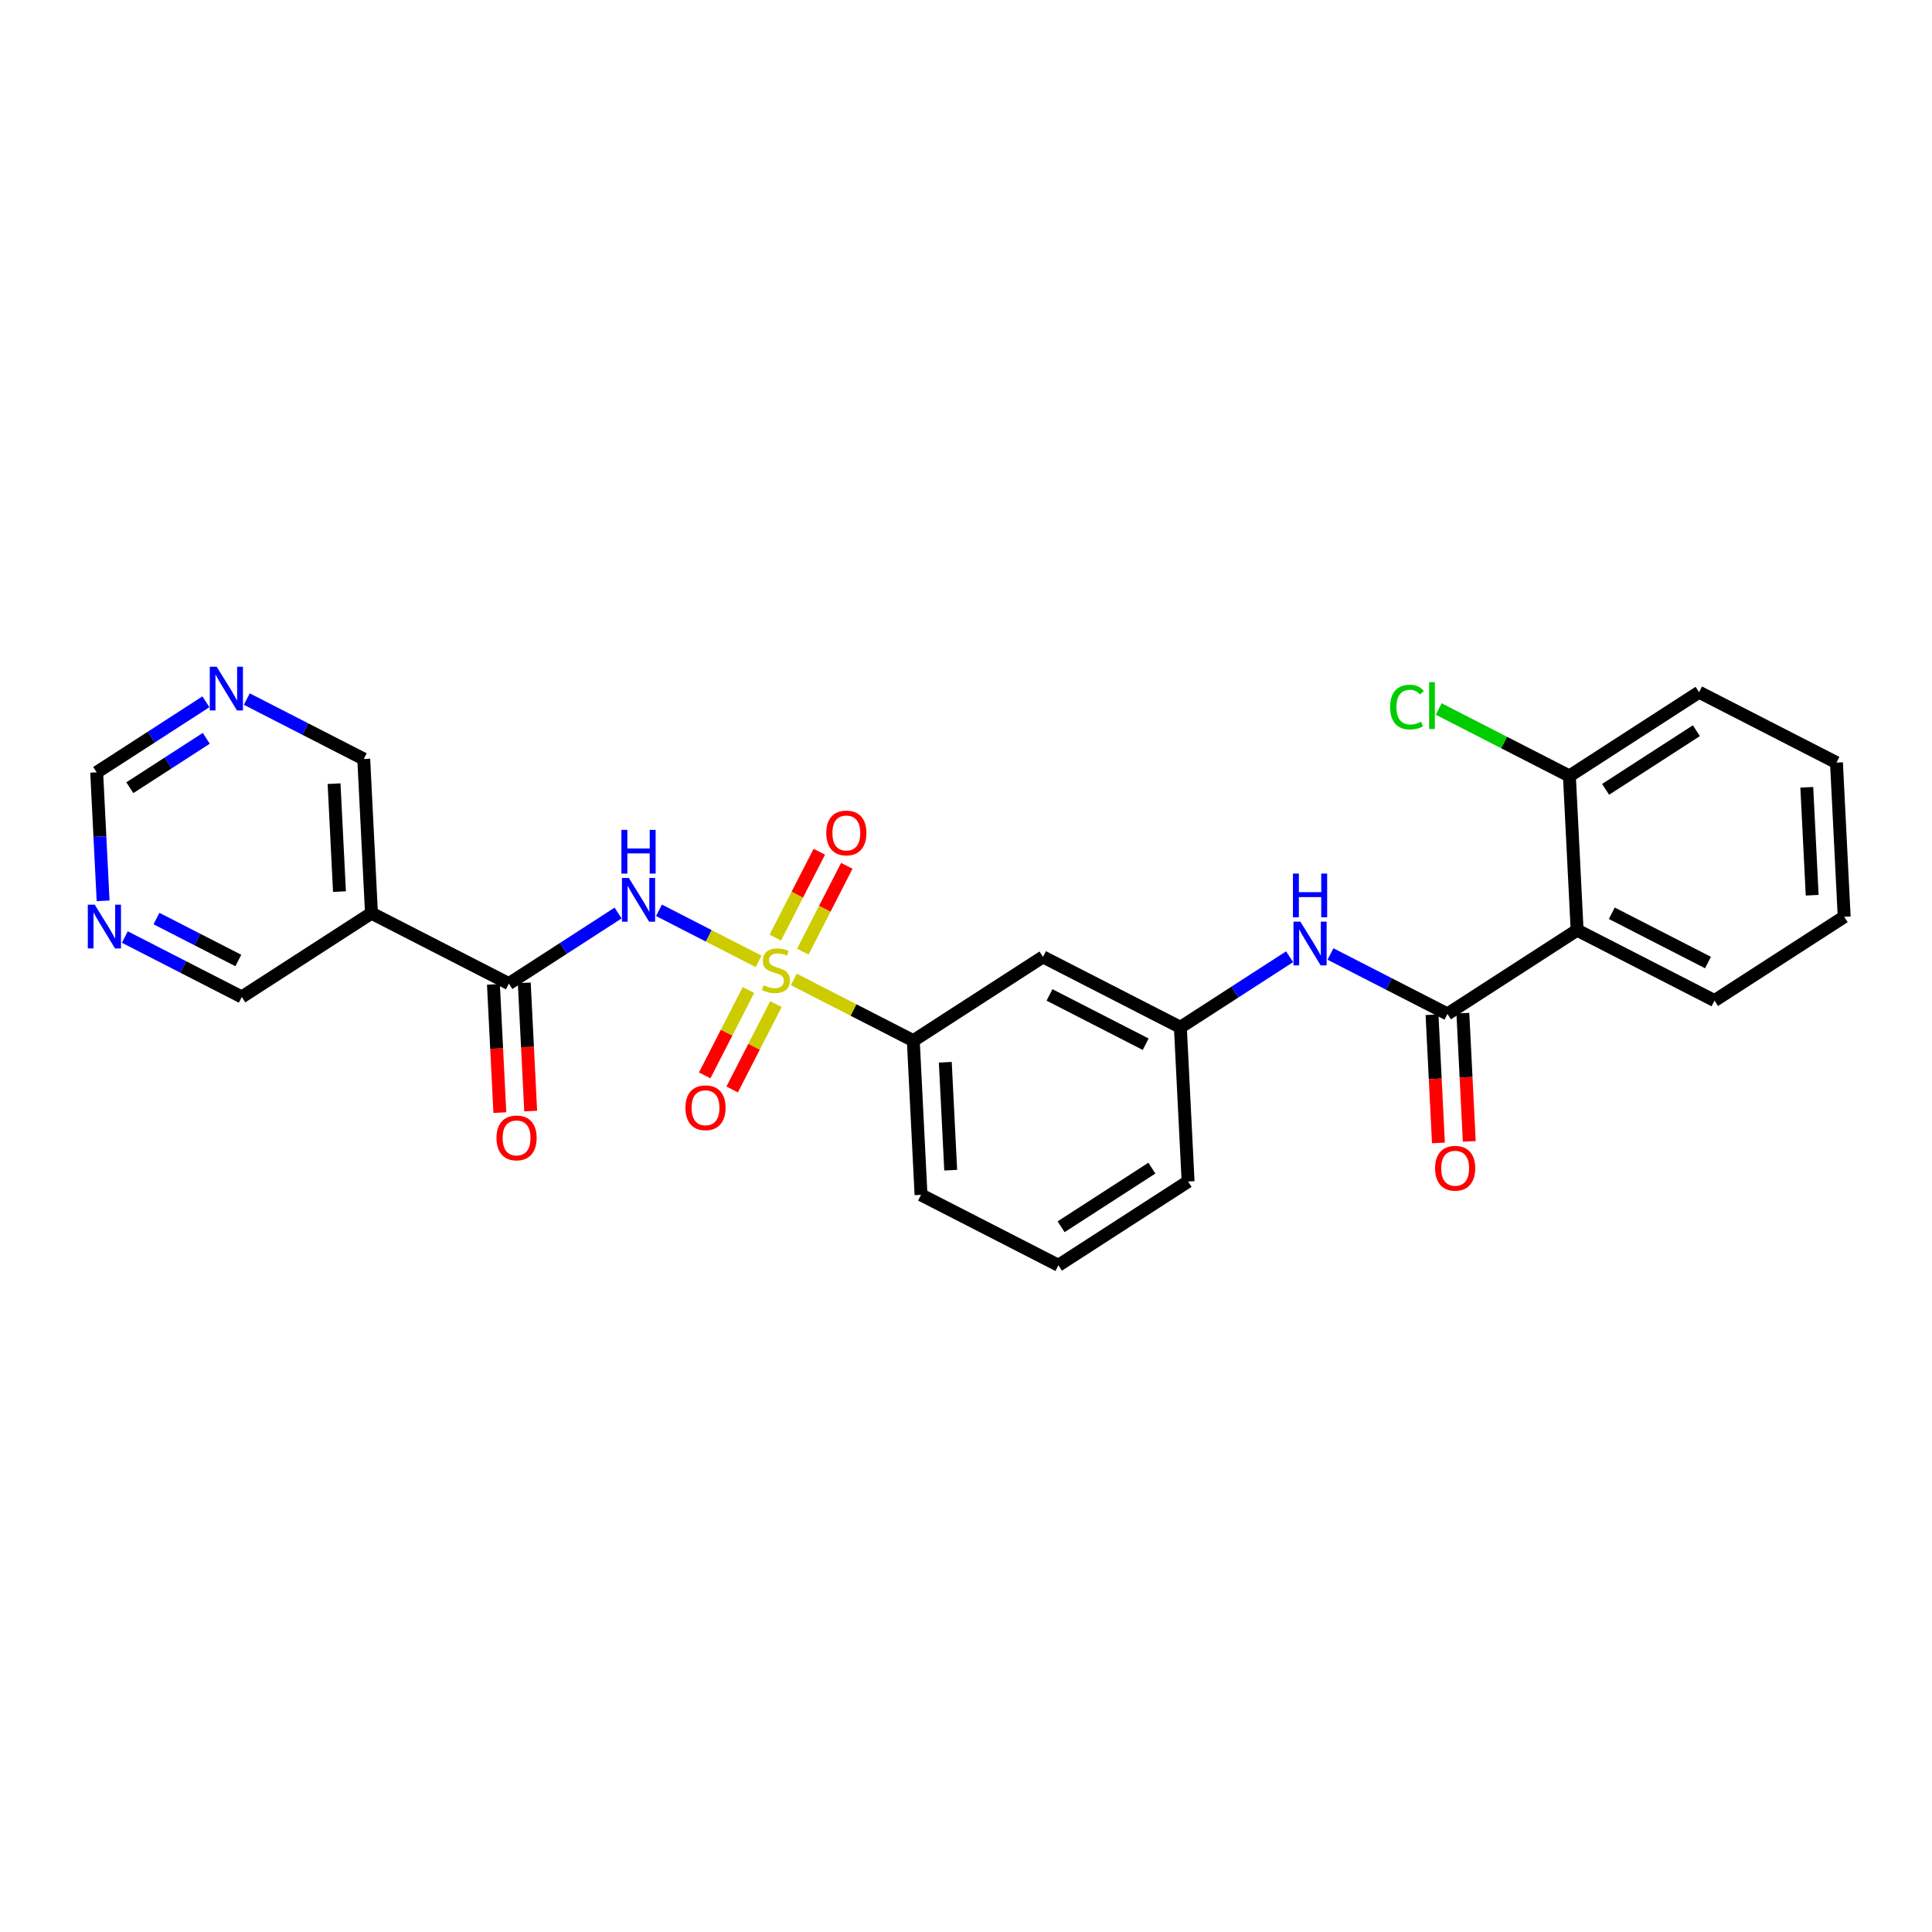 <?xml version='1.0' encoding='iso-8859-1'?>
<svg version='1.1' baseProfile='full'
              xmlns='http://www.w3.org/2000/svg'
                      xmlns:rdkit='http://www.rdkit.org/xml'
                      xmlns:xlink='http://www.w3.org/1999/xlink'
                  xml:space='preserve'
width='300px' height='300px' viewBox='0 0 300 300'>
<!-- END OF HEADER -->
<rect style='opacity:1.0;fill:#FFFFFF;stroke:none' width='300' height='300' x='0' y='0'> </rect>
<rect style='opacity:1.0;fill:#FFFFFF;stroke:none' width='300' height='300' x='0' y='0'> </rect>
<path class='bond-0 atom-0 atom-1' d='M 82.405,172.525 L 81.907,162.57' style='fill:none;fill-rule:evenodd;stroke:#FF0000;stroke-width:2.0px;stroke-linecap:butt;stroke-linejoin:miter;stroke-opacity:1' />
<path class='bond-0 atom-0 atom-1' d='M 81.907,162.57 L 81.409,152.615' style='fill:none;fill-rule:evenodd;stroke:#000000;stroke-width:2.0px;stroke-linecap:butt;stroke-linejoin:miter;stroke-opacity:1' />
<path class='bond-0 atom-0 atom-1' d='M 77.616,172.765 L 77.118,162.81' style='fill:none;fill-rule:evenodd;stroke:#FF0000;stroke-width:2.0px;stroke-linecap:butt;stroke-linejoin:miter;stroke-opacity:1' />
<path class='bond-0 atom-0 atom-1' d='M 77.118,162.81 L 76.62,152.854' style='fill:none;fill-rule:evenodd;stroke:#000000;stroke-width:2.0px;stroke-linecap:butt;stroke-linejoin:miter;stroke-opacity:1' />
<path class='bond-1 atom-1 atom-2' d='M 79.015,152.735 L 87.496,147.256' style='fill:none;fill-rule:evenodd;stroke:#000000;stroke-width:2.0px;stroke-linecap:butt;stroke-linejoin:miter;stroke-opacity:1' />
<path class='bond-1 atom-1 atom-2' d='M 87.496,147.256 L 95.977,141.776' style='fill:none;fill-rule:evenodd;stroke:#0000FF;stroke-width:2.0px;stroke-linecap:butt;stroke-linejoin:miter;stroke-opacity:1' />
<path class='bond-21 atom-1 atom-22' d='M 79.015,152.735 L 57.681,141.801' style='fill:none;fill-rule:evenodd;stroke:#000000;stroke-width:2.0px;stroke-linecap:butt;stroke-linejoin:miter;stroke-opacity:1' />
<path class='bond-2 atom-2 atom-3' d='M 102.325,141.353 L 110.061,145.318' style='fill:none;fill-rule:evenodd;stroke:#0000FF;stroke-width:2.0px;stroke-linecap:butt;stroke-linejoin:miter;stroke-opacity:1' />
<path class='bond-2 atom-2 atom-3' d='M 110.061,145.318 L 117.798,149.283' style='fill:none;fill-rule:evenodd;stroke:#CCCC00;stroke-width:2.0px;stroke-linecap:butt;stroke-linejoin:miter;stroke-opacity:1' />
<path class='bond-3 atom-3 atom-4' d='M 124.66,147.769 L 128.074,141.107' style='fill:none;fill-rule:evenodd;stroke:#CCCC00;stroke-width:2.0px;stroke-linecap:butt;stroke-linejoin:miter;stroke-opacity:1' />
<path class='bond-3 atom-3 atom-4' d='M 128.074,141.107 L 131.489,134.445' style='fill:none;fill-rule:evenodd;stroke:#FF0000;stroke-width:2.0px;stroke-linecap:butt;stroke-linejoin:miter;stroke-opacity:1' />
<path class='bond-3 atom-3 atom-4' d='M 120.393,145.582 L 123.807,138.92' style='fill:none;fill-rule:evenodd;stroke:#CCCC00;stroke-width:2.0px;stroke-linecap:butt;stroke-linejoin:miter;stroke-opacity:1' />
<path class='bond-3 atom-3 atom-4' d='M 123.807,138.92 L 127.222,132.258' style='fill:none;fill-rule:evenodd;stroke:#FF0000;stroke-width:2.0px;stroke-linecap:butt;stroke-linejoin:miter;stroke-opacity:1' />
<path class='bond-4 atom-3 atom-5' d='M 116.216,153.733 L 112.82,160.359' style='fill:none;fill-rule:evenodd;stroke:#CCCC00;stroke-width:2.0px;stroke-linecap:butt;stroke-linejoin:miter;stroke-opacity:1' />
<path class='bond-4 atom-3 atom-5' d='M 112.82,160.359 L 109.424,166.985' style='fill:none;fill-rule:evenodd;stroke:#FF0000;stroke-width:2.0px;stroke-linecap:butt;stroke-linejoin:miter;stroke-opacity:1' />
<path class='bond-4 atom-3 atom-5' d='M 120.482,155.92 L 117.086,162.546' style='fill:none;fill-rule:evenodd;stroke:#CCCC00;stroke-width:2.0px;stroke-linecap:butt;stroke-linejoin:miter;stroke-opacity:1' />
<path class='bond-4 atom-3 atom-5' d='M 117.086,162.546 L 113.69,169.172' style='fill:none;fill-rule:evenodd;stroke:#FF0000;stroke-width:2.0px;stroke-linecap:butt;stroke-linejoin:miter;stroke-opacity:1' />
<path class='bond-5 atom-3 atom-6' d='M 123.26,152.083 L 132.539,156.838' style='fill:none;fill-rule:evenodd;stroke:#CCCC00;stroke-width:2.0px;stroke-linecap:butt;stroke-linejoin:miter;stroke-opacity:1' />
<path class='bond-5 atom-3 atom-6' d='M 132.539,156.838 L 141.818,161.594' style='fill:none;fill-rule:evenodd;stroke:#000000;stroke-width:2.0px;stroke-linecap:butt;stroke-linejoin:miter;stroke-opacity:1' />
<path class='bond-6 atom-6 atom-7' d='M 141.818,161.594 L 143.016,185.537' style='fill:none;fill-rule:evenodd;stroke:#000000;stroke-width:2.0px;stroke-linecap:butt;stroke-linejoin:miter;stroke-opacity:1' />
<path class='bond-6 atom-6 atom-7' d='M 146.786,164.946 L 147.625,181.706' style='fill:none;fill-rule:evenodd;stroke:#000000;stroke-width:2.0px;stroke-linecap:butt;stroke-linejoin:miter;stroke-opacity:1' />
<path class='bond-27 atom-21 atom-6' d='M 161.954,148.585 L 141.818,161.594' style='fill:none;fill-rule:evenodd;stroke:#000000;stroke-width:2.0px;stroke-linecap:butt;stroke-linejoin:miter;stroke-opacity:1' />
<path class='bond-7 atom-7 atom-8' d='M 143.016,185.537 L 164.35,196.471' style='fill:none;fill-rule:evenodd;stroke:#000000;stroke-width:2.0px;stroke-linecap:butt;stroke-linejoin:miter;stroke-opacity:1' />
<path class='bond-8 atom-8 atom-9' d='M 164.35,196.471 L 184.486,183.462' style='fill:none;fill-rule:evenodd;stroke:#000000;stroke-width:2.0px;stroke-linecap:butt;stroke-linejoin:miter;stroke-opacity:1' />
<path class='bond-8 atom-8 atom-9' d='M 164.768,190.492 L 178.864,181.386' style='fill:none;fill-rule:evenodd;stroke:#000000;stroke-width:2.0px;stroke-linecap:butt;stroke-linejoin:miter;stroke-opacity:1' />
<path class='bond-9 atom-9 atom-10' d='M 184.486,183.462 L 183.288,159.519' style='fill:none;fill-rule:evenodd;stroke:#000000;stroke-width:2.0px;stroke-linecap:butt;stroke-linejoin:miter;stroke-opacity:1' />
<path class='bond-10 atom-10 atom-11' d='M 183.288,159.519 L 191.769,154.04' style='fill:none;fill-rule:evenodd;stroke:#000000;stroke-width:2.0px;stroke-linecap:butt;stroke-linejoin:miter;stroke-opacity:1' />
<path class='bond-10 atom-10 atom-11' d='M 191.769,154.04 L 200.25,148.561' style='fill:none;fill-rule:evenodd;stroke:#0000FF;stroke-width:2.0px;stroke-linecap:butt;stroke-linejoin:miter;stroke-opacity:1' />
<path class='bond-20 atom-10 atom-21' d='M 183.288,159.519 L 161.954,148.585' style='fill:none;fill-rule:evenodd;stroke:#000000;stroke-width:2.0px;stroke-linecap:butt;stroke-linejoin:miter;stroke-opacity:1' />
<path class='bond-20 atom-10 atom-21' d='M 177.901,162.146 L 162.967,154.492' style='fill:none;fill-rule:evenodd;stroke:#000000;stroke-width:2.0px;stroke-linecap:butt;stroke-linejoin:miter;stroke-opacity:1' />
<path class='bond-11 atom-11 atom-12' d='M 206.598,148.137 L 215.678,152.791' style='fill:none;fill-rule:evenodd;stroke:#0000FF;stroke-width:2.0px;stroke-linecap:butt;stroke-linejoin:miter;stroke-opacity:1' />
<path class='bond-11 atom-11 atom-12' d='M 215.678,152.791 L 224.758,157.445' style='fill:none;fill-rule:evenodd;stroke:#000000;stroke-width:2.0px;stroke-linecap:butt;stroke-linejoin:miter;stroke-opacity:1' />
<path class='bond-12 atom-12 atom-13' d='M 222.364,157.564 L 222.862,167.52' style='fill:none;fill-rule:evenodd;stroke:#000000;stroke-width:2.0px;stroke-linecap:butt;stroke-linejoin:miter;stroke-opacity:1' />
<path class='bond-12 atom-12 atom-13' d='M 222.862,167.52 L 223.36,177.475' style='fill:none;fill-rule:evenodd;stroke:#FF0000;stroke-width:2.0px;stroke-linecap:butt;stroke-linejoin:miter;stroke-opacity:1' />
<path class='bond-12 atom-12 atom-13' d='M 227.152,157.325 L 227.65,167.28' style='fill:none;fill-rule:evenodd;stroke:#000000;stroke-width:2.0px;stroke-linecap:butt;stroke-linejoin:miter;stroke-opacity:1' />
<path class='bond-12 atom-12 atom-13' d='M 227.65,167.28 L 228.148,177.235' style='fill:none;fill-rule:evenodd;stroke:#FF0000;stroke-width:2.0px;stroke-linecap:butt;stroke-linejoin:miter;stroke-opacity:1' />
<path class='bond-13 atom-12 atom-14' d='M 224.758,157.445 L 244.894,144.436' style='fill:none;fill-rule:evenodd;stroke:#000000;stroke-width:2.0px;stroke-linecap:butt;stroke-linejoin:miter;stroke-opacity:1' />
<path class='bond-14 atom-14 atom-15' d='M 244.894,144.436 L 266.228,155.37' style='fill:none;fill-rule:evenodd;stroke:#000000;stroke-width:2.0px;stroke-linecap:butt;stroke-linejoin:miter;stroke-opacity:1' />
<path class='bond-14 atom-14 atom-15' d='M 250.281,141.809 L 265.214,149.463' style='fill:none;fill-rule:evenodd;stroke:#000000;stroke-width:2.0px;stroke-linecap:butt;stroke-linejoin:miter;stroke-opacity:1' />
<path class='bond-29 atom-19 atom-14' d='M 243.696,120.493 L 244.894,144.436' style='fill:none;fill-rule:evenodd;stroke:#000000;stroke-width:2.0px;stroke-linecap:butt;stroke-linejoin:miter;stroke-opacity:1' />
<path class='bond-15 atom-15 atom-16' d='M 266.228,155.37 L 286.364,142.361' style='fill:none;fill-rule:evenodd;stroke:#000000;stroke-width:2.0px;stroke-linecap:butt;stroke-linejoin:miter;stroke-opacity:1' />
<path class='bond-16 atom-16 atom-17' d='M 286.364,142.361 L 285.166,118.419' style='fill:none;fill-rule:evenodd;stroke:#000000;stroke-width:2.0px;stroke-linecap:butt;stroke-linejoin:miter;stroke-opacity:1' />
<path class='bond-16 atom-16 atom-17' d='M 281.395,139.01 L 280.557,122.25' style='fill:none;fill-rule:evenodd;stroke:#000000;stroke-width:2.0px;stroke-linecap:butt;stroke-linejoin:miter;stroke-opacity:1' />
<path class='bond-17 atom-17 atom-18' d='M 285.166,118.419 L 263.832,107.485' style='fill:none;fill-rule:evenodd;stroke:#000000;stroke-width:2.0px;stroke-linecap:butt;stroke-linejoin:miter;stroke-opacity:1' />
<path class='bond-18 atom-18 atom-19' d='M 263.832,107.485 L 243.696,120.493' style='fill:none;fill-rule:evenodd;stroke:#000000;stroke-width:2.0px;stroke-linecap:butt;stroke-linejoin:miter;stroke-opacity:1' />
<path class='bond-18 atom-18 atom-19' d='M 263.413,113.463 L 249.318,122.569' style='fill:none;fill-rule:evenodd;stroke:#000000;stroke-width:2.0px;stroke-linecap:butt;stroke-linejoin:miter;stroke-opacity:1' />
<path class='bond-19 atom-19 atom-20' d='M 243.696,120.493 L 233.549,115.293' style='fill:none;fill-rule:evenodd;stroke:#000000;stroke-width:2.0px;stroke-linecap:butt;stroke-linejoin:miter;stroke-opacity:1' />
<path class='bond-19 atom-19 atom-20' d='M 233.549,115.293 L 223.403,110.093' style='fill:none;fill-rule:evenodd;stroke:#00CC00;stroke-width:2.0px;stroke-linecap:butt;stroke-linejoin:miter;stroke-opacity:1' />
<path class='bond-22 atom-22 atom-23' d='M 57.681,141.801 L 56.483,117.858' style='fill:none;fill-rule:evenodd;stroke:#000000;stroke-width:2.0px;stroke-linecap:butt;stroke-linejoin:miter;stroke-opacity:1' />
<path class='bond-22 atom-22 atom-23' d='M 52.713,138.449 L 51.874,121.689' style='fill:none;fill-rule:evenodd;stroke:#000000;stroke-width:2.0px;stroke-linecap:butt;stroke-linejoin:miter;stroke-opacity:1' />
<path class='bond-28 atom-27 atom-22' d='M 37.545,154.809 L 57.681,141.801' style='fill:none;fill-rule:evenodd;stroke:#000000;stroke-width:2.0px;stroke-linecap:butt;stroke-linejoin:miter;stroke-opacity:1' />
<path class='bond-23 atom-23 atom-24' d='M 56.483,117.858 L 47.403,113.204' style='fill:none;fill-rule:evenodd;stroke:#000000;stroke-width:2.0px;stroke-linecap:butt;stroke-linejoin:miter;stroke-opacity:1' />
<path class='bond-23 atom-23 atom-24' d='M 47.403,113.204 L 38.323,108.551' style='fill:none;fill-rule:evenodd;stroke:#0000FF;stroke-width:2.0px;stroke-linecap:butt;stroke-linejoin:miter;stroke-opacity:1' />
<path class='bond-24 atom-24 atom-25' d='M 31.975,108.974 L 23.494,114.454' style='fill:none;fill-rule:evenodd;stroke:#0000FF;stroke-width:2.0px;stroke-linecap:butt;stroke-linejoin:miter;stroke-opacity:1' />
<path class='bond-24 atom-24 atom-25' d='M 23.494,114.454 L 15.013,119.933' style='fill:none;fill-rule:evenodd;stroke:#000000;stroke-width:2.0px;stroke-linecap:butt;stroke-linejoin:miter;stroke-opacity:1' />
<path class='bond-24 atom-24 atom-25' d='M 32.033,114.645 L 26.096,118.481' style='fill:none;fill-rule:evenodd;stroke:#0000FF;stroke-width:2.0px;stroke-linecap:butt;stroke-linejoin:miter;stroke-opacity:1' />
<path class='bond-24 atom-24 atom-25' d='M 26.096,118.481 L 20.159,122.316' style='fill:none;fill-rule:evenodd;stroke:#000000;stroke-width:2.0px;stroke-linecap:butt;stroke-linejoin:miter;stroke-opacity:1' />
<path class='bond-25 atom-25 atom-26' d='M 15.013,119.933 L 15.512,129.907' style='fill:none;fill-rule:evenodd;stroke:#000000;stroke-width:2.0px;stroke-linecap:butt;stroke-linejoin:miter;stroke-opacity:1' />
<path class='bond-25 atom-25 atom-26' d='M 15.512,129.907 L 16.011,139.881' style='fill:none;fill-rule:evenodd;stroke:#0000FF;stroke-width:2.0px;stroke-linecap:butt;stroke-linejoin:miter;stroke-opacity:1' />
<path class='bond-26 atom-26 atom-27' d='M 19.385,145.502 L 28.465,150.156' style='fill:none;fill-rule:evenodd;stroke:#0000FF;stroke-width:2.0px;stroke-linecap:butt;stroke-linejoin:miter;stroke-opacity:1' />
<path class='bond-26 atom-26 atom-27' d='M 28.465,150.156 L 37.545,154.809' style='fill:none;fill-rule:evenodd;stroke:#000000;stroke-width:2.0px;stroke-linecap:butt;stroke-linejoin:miter;stroke-opacity:1' />
<path class='bond-26 atom-26 atom-27' d='M 24.296,142.631 L 30.652,145.889' style='fill:none;fill-rule:evenodd;stroke:#0000FF;stroke-width:2.0px;stroke-linecap:butt;stroke-linejoin:miter;stroke-opacity:1' />
<path class='bond-26 atom-26 atom-27' d='M 30.652,145.889 L 37.008,149.146' style='fill:none;fill-rule:evenodd;stroke:#000000;stroke-width:2.0px;stroke-linecap:butt;stroke-linejoin:miter;stroke-opacity:1' />
<path  class='atom-0' d='M 77.096 176.696
Q 77.096 175.066, 77.901 174.155
Q 78.707 173.244, 80.212 173.244
Q 81.718 173.244, 82.523 174.155
Q 83.329 175.066, 83.329 176.696
Q 83.329 178.346, 82.514 179.285
Q 81.699 180.216, 80.212 180.216
Q 78.716 180.216, 77.901 179.285
Q 77.096 178.355, 77.096 176.696
M 80.212 179.448
Q 81.248 179.448, 81.804 178.758
Q 82.37 178.058, 82.37 176.696
Q 82.37 175.363, 81.804 174.692
Q 81.248 174.011, 80.212 174.011
Q 79.177 174.011, 78.611 174.683
Q 78.055 175.354, 78.055 176.696
Q 78.055 178.068, 78.611 178.758
Q 79.177 179.448, 80.212 179.448
' fill='#FF0000'/>
<path  class='atom-2' d='M 97.65 136.331
L 99.875 139.927
Q 100.095 140.282, 100.45 140.925
Q 100.805 141.567, 100.824 141.605
L 100.824 136.331
L 101.725 136.331
L 101.725 143.12
L 100.795 143.12
L 98.407 139.189
Q 98.129 138.729, 97.832 138.201
Q 97.544 137.674, 97.458 137.511
L 97.458 143.12
L 96.576 143.12
L 96.576 136.331
L 97.65 136.331
' fill='#0000FF'/>
<path  class='atom-2' d='M 96.495 128.864
L 97.415 128.864
L 97.415 131.75
L 100.886 131.75
L 100.886 128.864
L 101.807 128.864
L 101.807 135.653
L 100.886 135.653
L 100.886 132.517
L 97.415 132.517
L 97.415 135.653
L 96.495 135.653
L 96.495 128.864
' fill='#0000FF'/>
<path  class='atom-3' d='M 118.567 152.99
Q 118.643 153.019, 118.96 153.153
Q 119.276 153.287, 119.621 153.374
Q 119.976 153.45, 120.321 153.45
Q 120.964 153.45, 121.338 153.143
Q 121.712 152.827, 121.712 152.28
Q 121.712 151.907, 121.52 151.676
Q 121.338 151.446, 121.05 151.322
Q 120.763 151.197, 120.283 151.053
Q 119.679 150.871, 119.315 150.698
Q 118.96 150.526, 118.701 150.161
Q 118.452 149.797, 118.452 149.183
Q 118.452 148.33, 119.027 147.802
Q 119.612 147.275, 120.763 147.275
Q 121.549 147.275, 122.441 147.649
L 122.22 148.387
Q 121.405 148.052, 120.791 148.052
Q 120.13 148.052, 119.765 148.33
Q 119.401 148.598, 119.41 149.068
Q 119.41 149.433, 119.593 149.653
Q 119.784 149.874, 120.053 149.998
Q 120.331 150.123, 120.791 150.267
Q 121.405 150.459, 121.769 150.65
Q 122.134 150.842, 122.393 151.235
Q 122.661 151.619, 122.661 152.28
Q 122.661 153.22, 122.028 153.728
Q 121.405 154.227, 120.36 154.227
Q 119.756 154.227, 119.295 154.093
Q 118.845 153.968, 118.308 153.748
L 118.567 152.99
' fill='#CCCC00'/>
<path  class='atom-4' d='M 128.302 129.345
Q 128.302 127.715, 129.107 126.804
Q 129.913 125.893, 131.418 125.893
Q 132.924 125.893, 133.729 126.804
Q 134.535 127.715, 134.535 129.345
Q 134.535 130.995, 133.72 131.934
Q 132.905 132.864, 131.418 132.864
Q 129.923 132.864, 129.107 131.934
Q 128.302 131.004, 128.302 129.345
M 131.418 132.097
Q 132.454 132.097, 133.01 131.407
Q 133.576 130.707, 133.576 129.345
Q 133.576 128.012, 133.01 127.341
Q 132.454 126.66, 131.418 126.66
Q 130.383 126.66, 129.817 127.332
Q 129.261 128.003, 129.261 129.345
Q 129.261 130.717, 129.817 131.407
Q 130.383 132.097, 131.418 132.097
' fill='#FF0000'/>
<path  class='atom-5' d='M 106.434 172.013
Q 106.434 170.383, 107.239 169.472
Q 108.045 168.561, 109.55 168.561
Q 111.056 168.561, 111.861 169.472
Q 112.667 170.383, 112.667 172.013
Q 112.667 173.662, 111.852 174.602
Q 111.037 175.532, 109.55 175.532
Q 108.055 175.532, 107.239 174.602
Q 106.434 173.672, 106.434 172.013
M 109.55 174.765
Q 110.586 174.765, 111.142 174.075
Q 111.708 173.375, 111.708 172.013
Q 111.708 170.68, 111.142 170.009
Q 110.586 169.328, 109.55 169.328
Q 108.515 169.328, 107.949 169.999
Q 107.393 170.67, 107.393 172.013
Q 107.393 173.384, 107.949 174.075
Q 108.515 174.765, 109.55 174.765
' fill='#FF0000'/>
<path  class='atom-11' d='M 201.923 143.116
L 204.148 146.712
Q 204.369 147.067, 204.723 147.709
Q 205.078 148.352, 205.097 148.39
L 205.097 143.116
L 205.999 143.116
L 205.999 149.905
L 205.069 149.905
L 202.681 145.974
Q 202.403 145.513, 202.106 144.986
Q 201.818 144.459, 201.732 144.296
L 201.732 149.905
L 200.849 149.905
L 200.849 143.116
L 201.923 143.116
' fill='#0000FF'/>
<path  class='atom-11' d='M 200.768 135.648
L 201.688 135.648
L 201.688 138.535
L 205.16 138.535
L 205.16 135.648
L 206.08 135.648
L 206.08 142.437
L 205.16 142.437
L 205.16 139.302
L 201.688 139.302
L 201.688 142.437
L 200.768 142.437
L 200.768 135.648
' fill='#0000FF'/>
<path  class='atom-13' d='M 222.839 181.406
Q 222.839 179.776, 223.645 178.865
Q 224.45 177.954, 225.956 177.954
Q 227.461 177.954, 228.267 178.865
Q 229.072 179.776, 229.072 181.406
Q 229.072 183.056, 228.257 183.996
Q 227.442 184.926, 225.956 184.926
Q 224.46 184.926, 223.645 183.996
Q 222.839 183.065, 222.839 181.406
M 225.956 184.159
Q 226.991 184.159, 227.547 183.468
Q 228.113 182.768, 228.113 181.406
Q 228.113 180.074, 227.547 179.402
Q 226.991 178.722, 225.956 178.722
Q 224.92 178.722, 224.354 179.393
Q 223.798 180.064, 223.798 181.406
Q 223.798 182.778, 224.354 183.468
Q 224.92 184.159, 225.956 184.159
' fill='#FF0000'/>
<path  class='atom-20' d='M 215.861 109.794
Q 215.861 108.107, 216.647 107.225
Q 217.443 106.333, 218.949 106.333
Q 220.349 106.333, 221.097 107.32
L 220.464 107.838
Q 219.917 107.119, 218.949 107.119
Q 217.923 107.119, 217.376 107.809
Q 216.839 108.49, 216.839 109.794
Q 216.839 111.137, 217.395 111.827
Q 217.961 112.518, 219.054 112.518
Q 219.802 112.518, 220.675 112.067
L 220.943 112.786
Q 220.588 113.016, 220.051 113.151
Q 219.514 113.285, 218.92 113.285
Q 217.443 113.285, 216.647 112.383
Q 215.861 111.482, 215.861 109.794
' fill='#00CC00'/>
<path  class='atom-20' d='M 221.921 105.92
L 222.803 105.92
L 222.803 113.199
L 221.921 113.199
L 221.921 105.92
' fill='#00CC00'/>
<path  class='atom-24' d='M 33.649 103.529
L 35.873 107.125
Q 36.094 107.48, 36.449 108.123
Q 36.803 108.765, 36.822 108.803
L 36.822 103.529
L 37.724 103.529
L 37.724 110.318
L 36.794 110.318
L 34.406 106.387
Q 34.128 105.927, 33.831 105.399
Q 33.543 104.872, 33.457 104.709
L 33.457 110.318
L 32.575 110.318
L 32.575 103.529
L 33.649 103.529
' fill='#0000FF'/>
<path  class='atom-26' d='M 14.71 140.481
L 16.935 144.077
Q 17.155 144.431, 17.51 145.074
Q 17.865 145.716, 17.884 145.755
L 17.884 140.481
L 18.786 140.481
L 18.786 147.27
L 17.855 147.27
L 15.468 143.338
Q 15.19 142.878, 14.893 142.351
Q 14.605 141.823, 14.519 141.66
L 14.519 147.27
L 13.636 147.27
L 13.636 140.481
L 14.71 140.481
' fill='#0000FF'/>
</svg>
